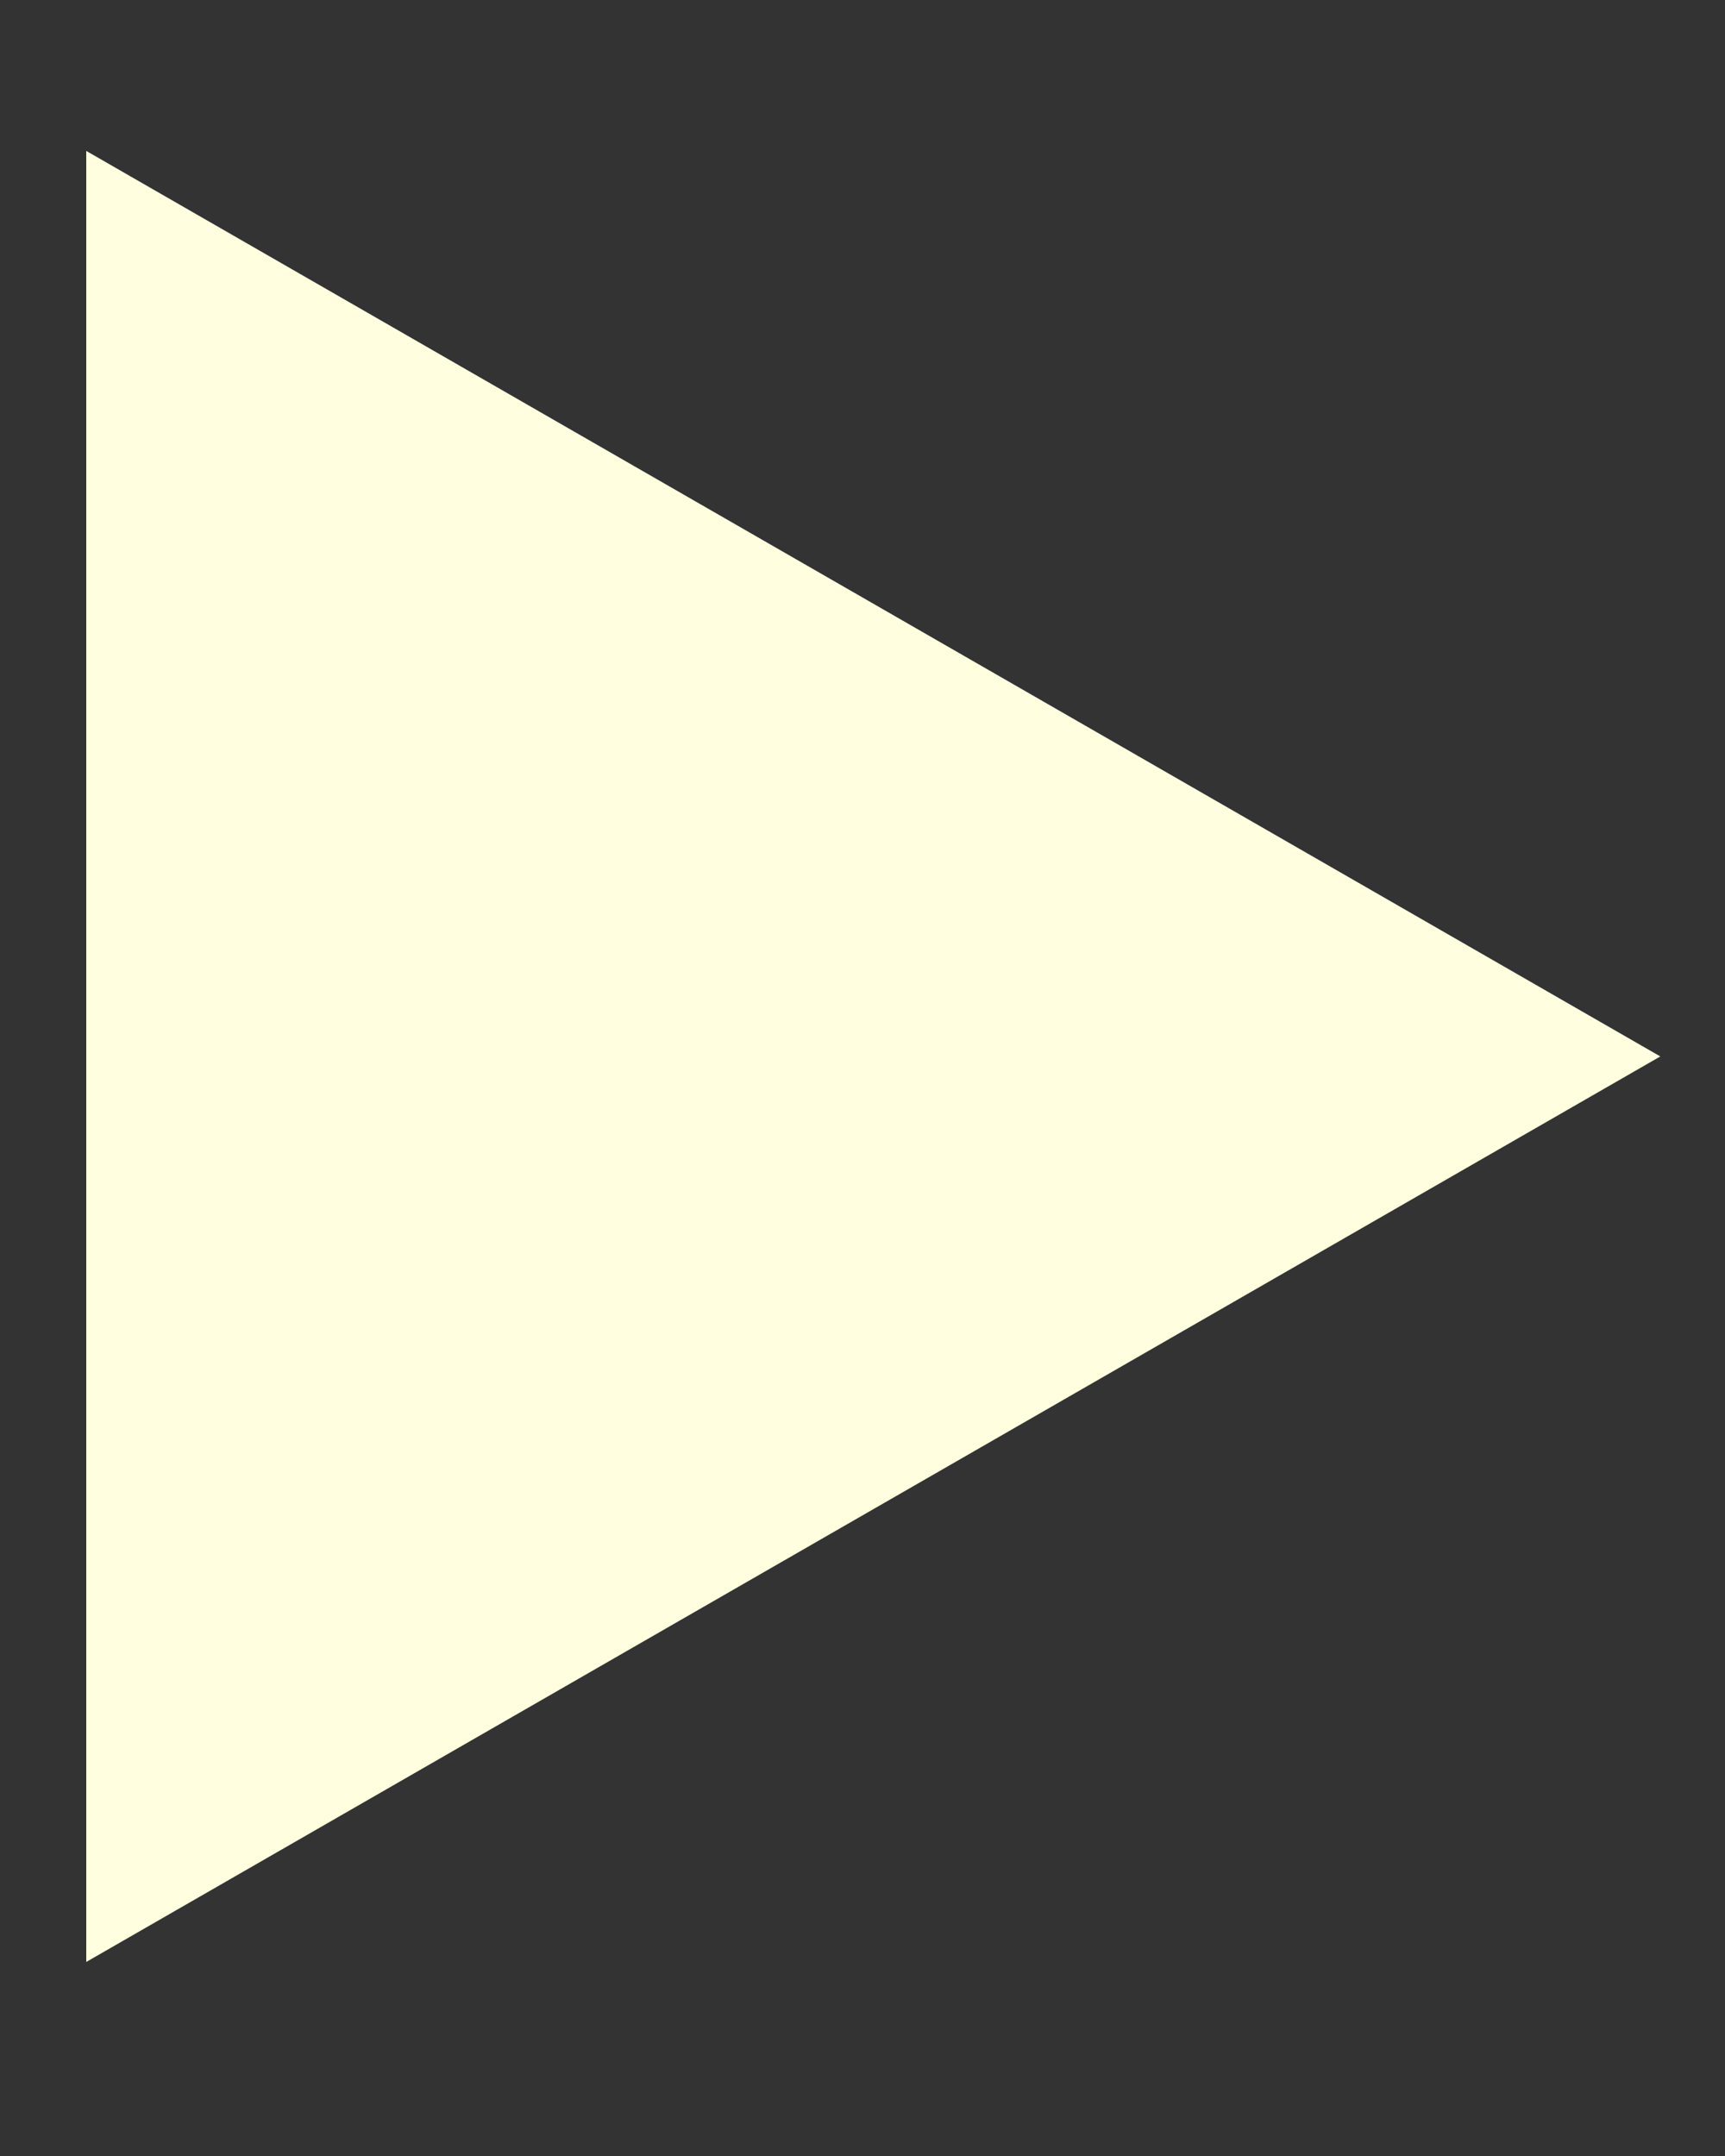<?xml version="1.0" encoding="UTF-8"?>
<svg id="Layer_1" xmlns="http://www.w3.org/2000/svg" width="2.8mm" height="3.5mm" version="1.1" viewBox="0 0 8 10">
  <rect x="0" y="0" width="8" height="10" fill="#333333" stroke="none"/>
  <!-- Generator: Adobe Illustrator 29.6.1, SVG Export Plug-In . SVG Version: 2.1.1 Build 9)  -->
  <path d="M7.7,4.9L.4,9.1V.7l7.3,4.2Z" fill="#ffffe0"/>
</svg>